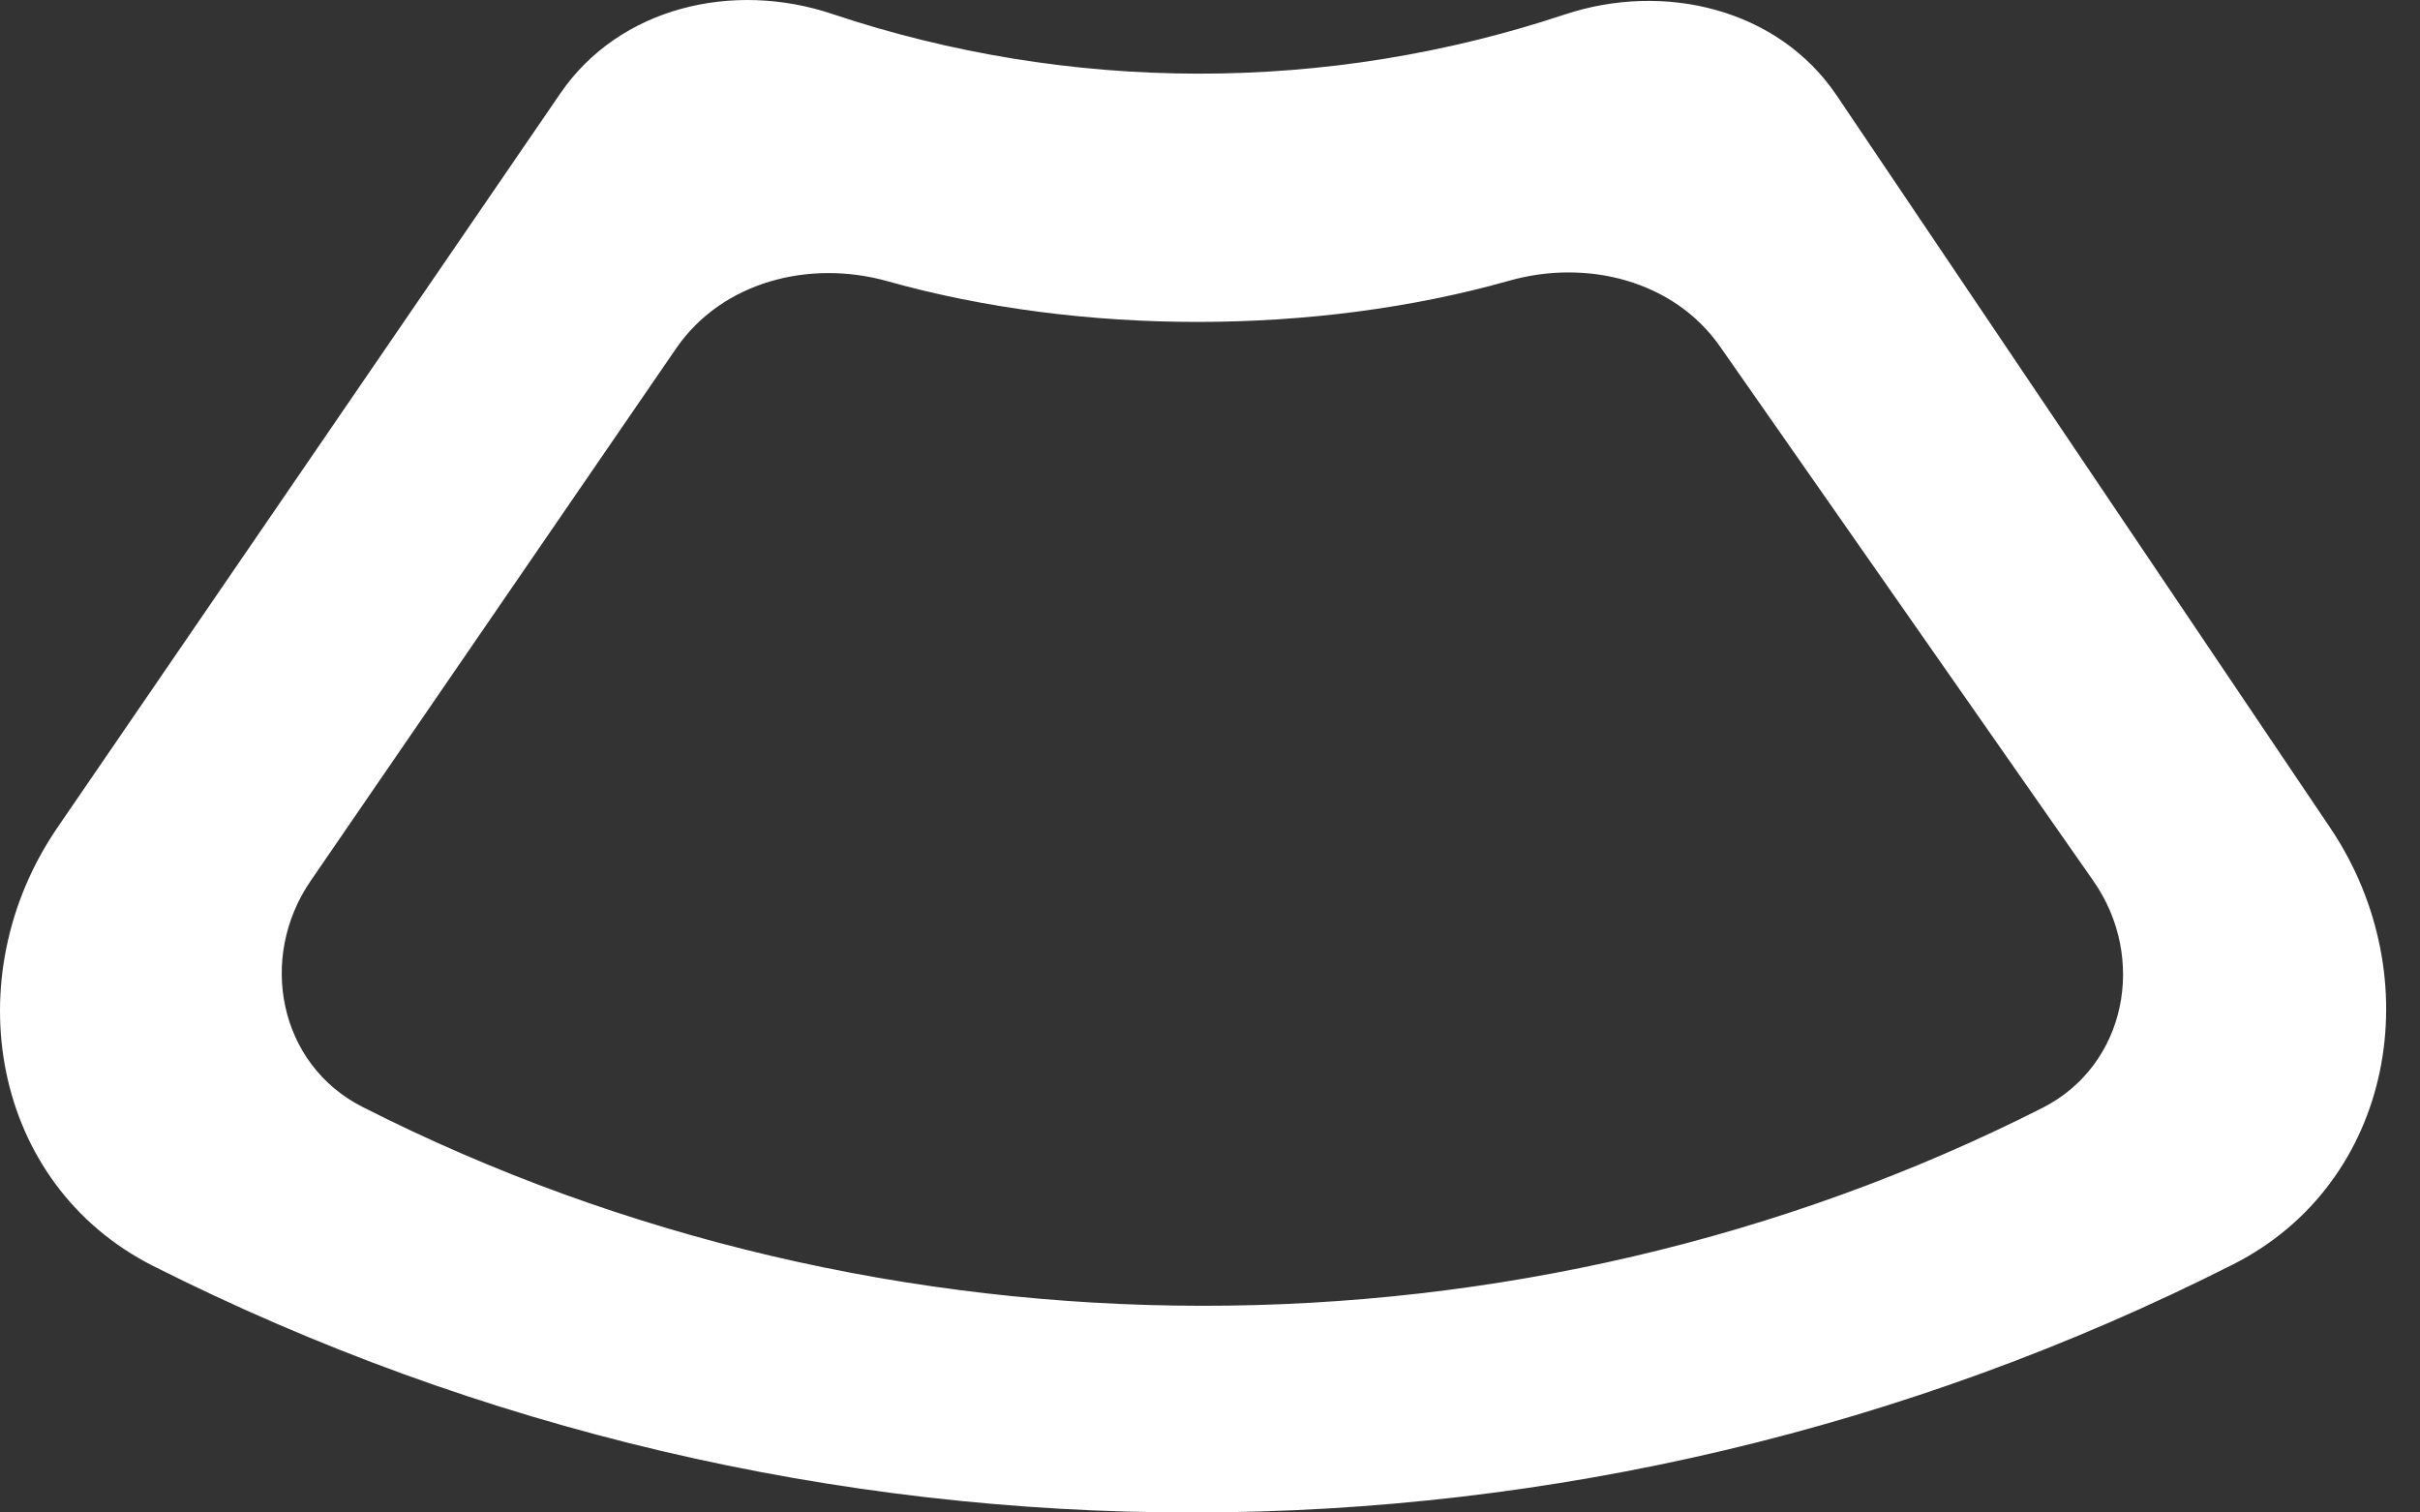 <svg width="40" height="25" viewBox="0 0 40 25" fill="none" xmlns="http://www.w3.org/2000/svg">
<rect x="0" y="0" width="40" height="25" fill="#333333" stroke="none"/>
<path fill-rule="evenodd" clip-rule="evenodd" d="M2.535 20.927C-0.143 19.577 -0.746 16.154 0.95 13.678L9.263 1.542C10.239 0.117 12.116 -0.319 13.751 0.229C17.674 1.542 21.931 1.548 25.859 0.241C27.504 -0.307 29.391 0.141 30.36 1.58L38.514 13.68C40.181 16.154 39.571 19.552 36.911 20.899C26.128 26.358 13.325 26.367 2.535 20.927ZM33.76 18.312C35.145 17.609 35.492 15.836 34.602 14.562L28.431 5.729C27.668 4.636 26.23 4.277 24.949 4.639C21.75 5.545 17.874 5.549 14.668 4.648C13.379 4.286 11.934 4.655 11.175 5.76L5.134 14.561C4.26 15.835 4.611 17.594 5.987 18.294C14.601 22.674 25.14 22.68 33.76 18.312Z" fill="white"/>
</svg>
